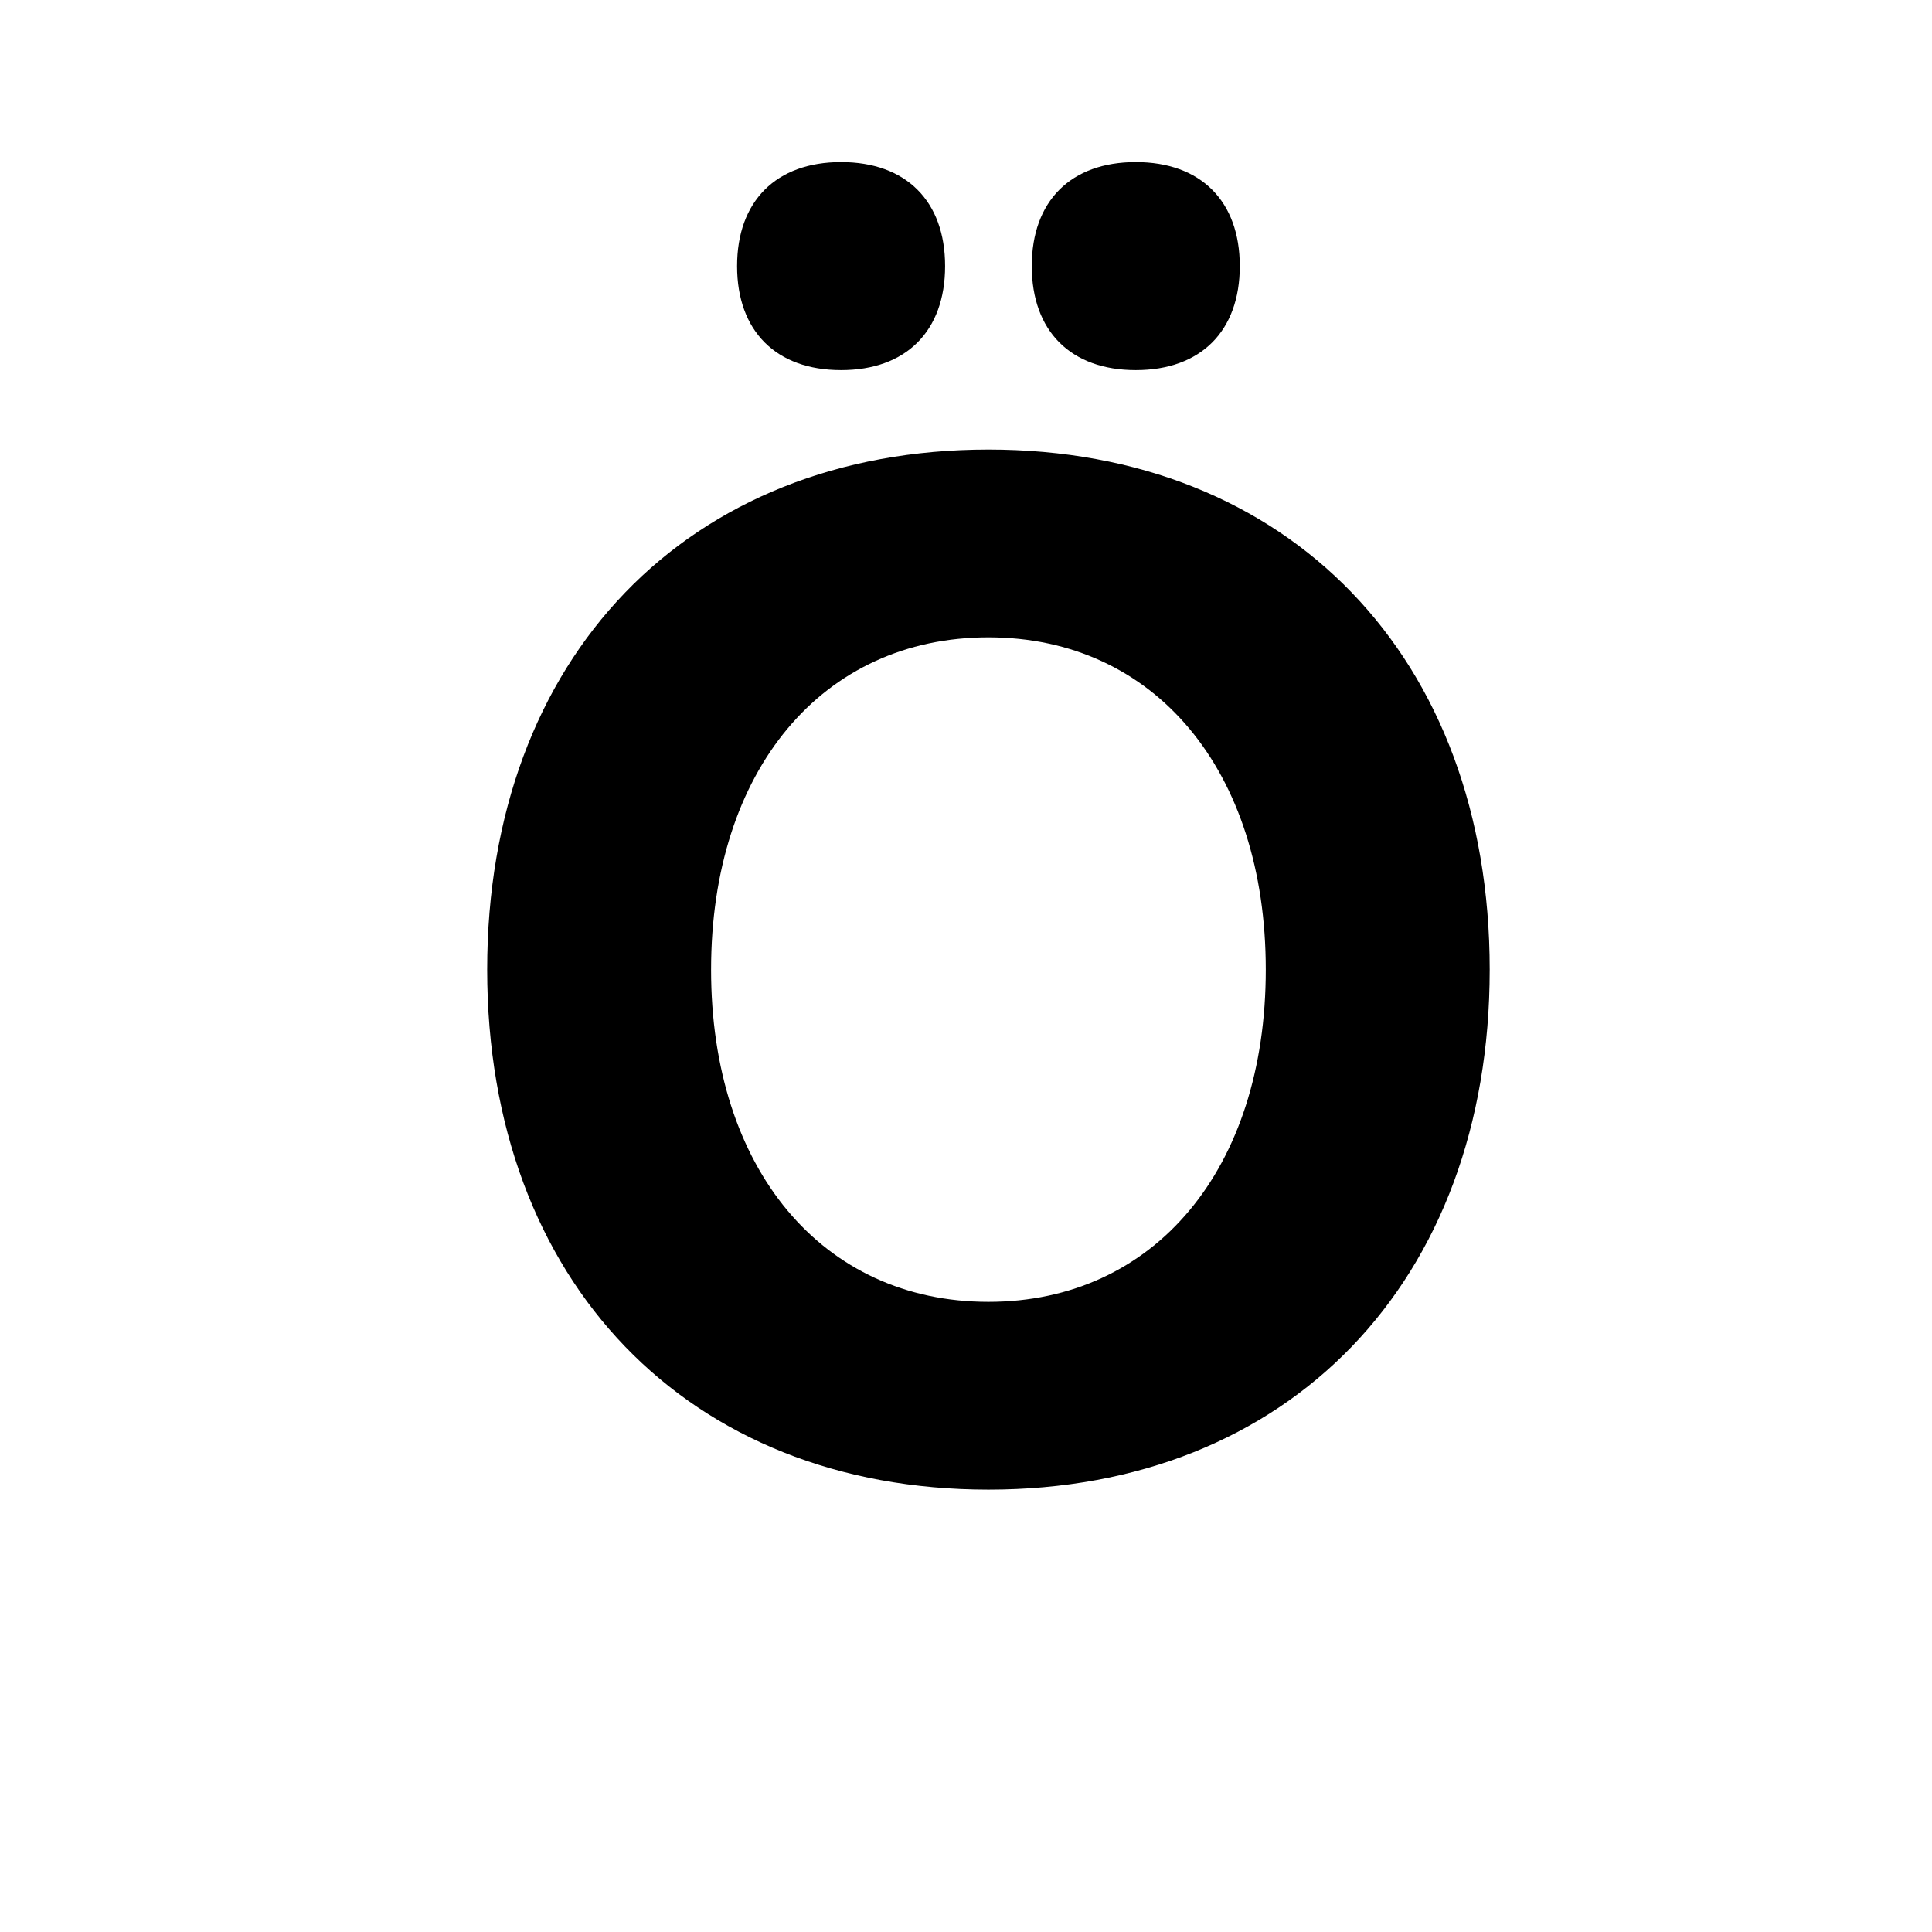 <svg id="Layer_1" data-name="Layer 1" xmlns="http://www.w3.org/2000/svg" viewBox="0 0 900 900"><path d="M226.946,451.676c0-145.352,93.537-242.254,233.506-242.254s233.506,96.9,233.506,242.254S600.422,693.931,460.452,693.931,226.946,597.029,226.946,451.676Zm104.3,0c0,92.865,51.815,154.774,129.2,154.774s129.2-61.909,129.2-154.774S537.839,296.9,460.452,296.9,331.25,358.812,331.25,451.676ZM391.814,75.51c30.282,0,48.451,18.169,48.451,48.45s-18.169,48.451-48.451,48.451-48.451-18.169-48.451-48.451S361.532,75.51,391.814,75.51Zm137.277,0c30.282,0,48.451,18.169,48.451,48.45s-18.169,48.451-48.451,48.451-48.45-18.169-48.45-48.451S498.809,75.51,529.091,75.51Z"/></svg>